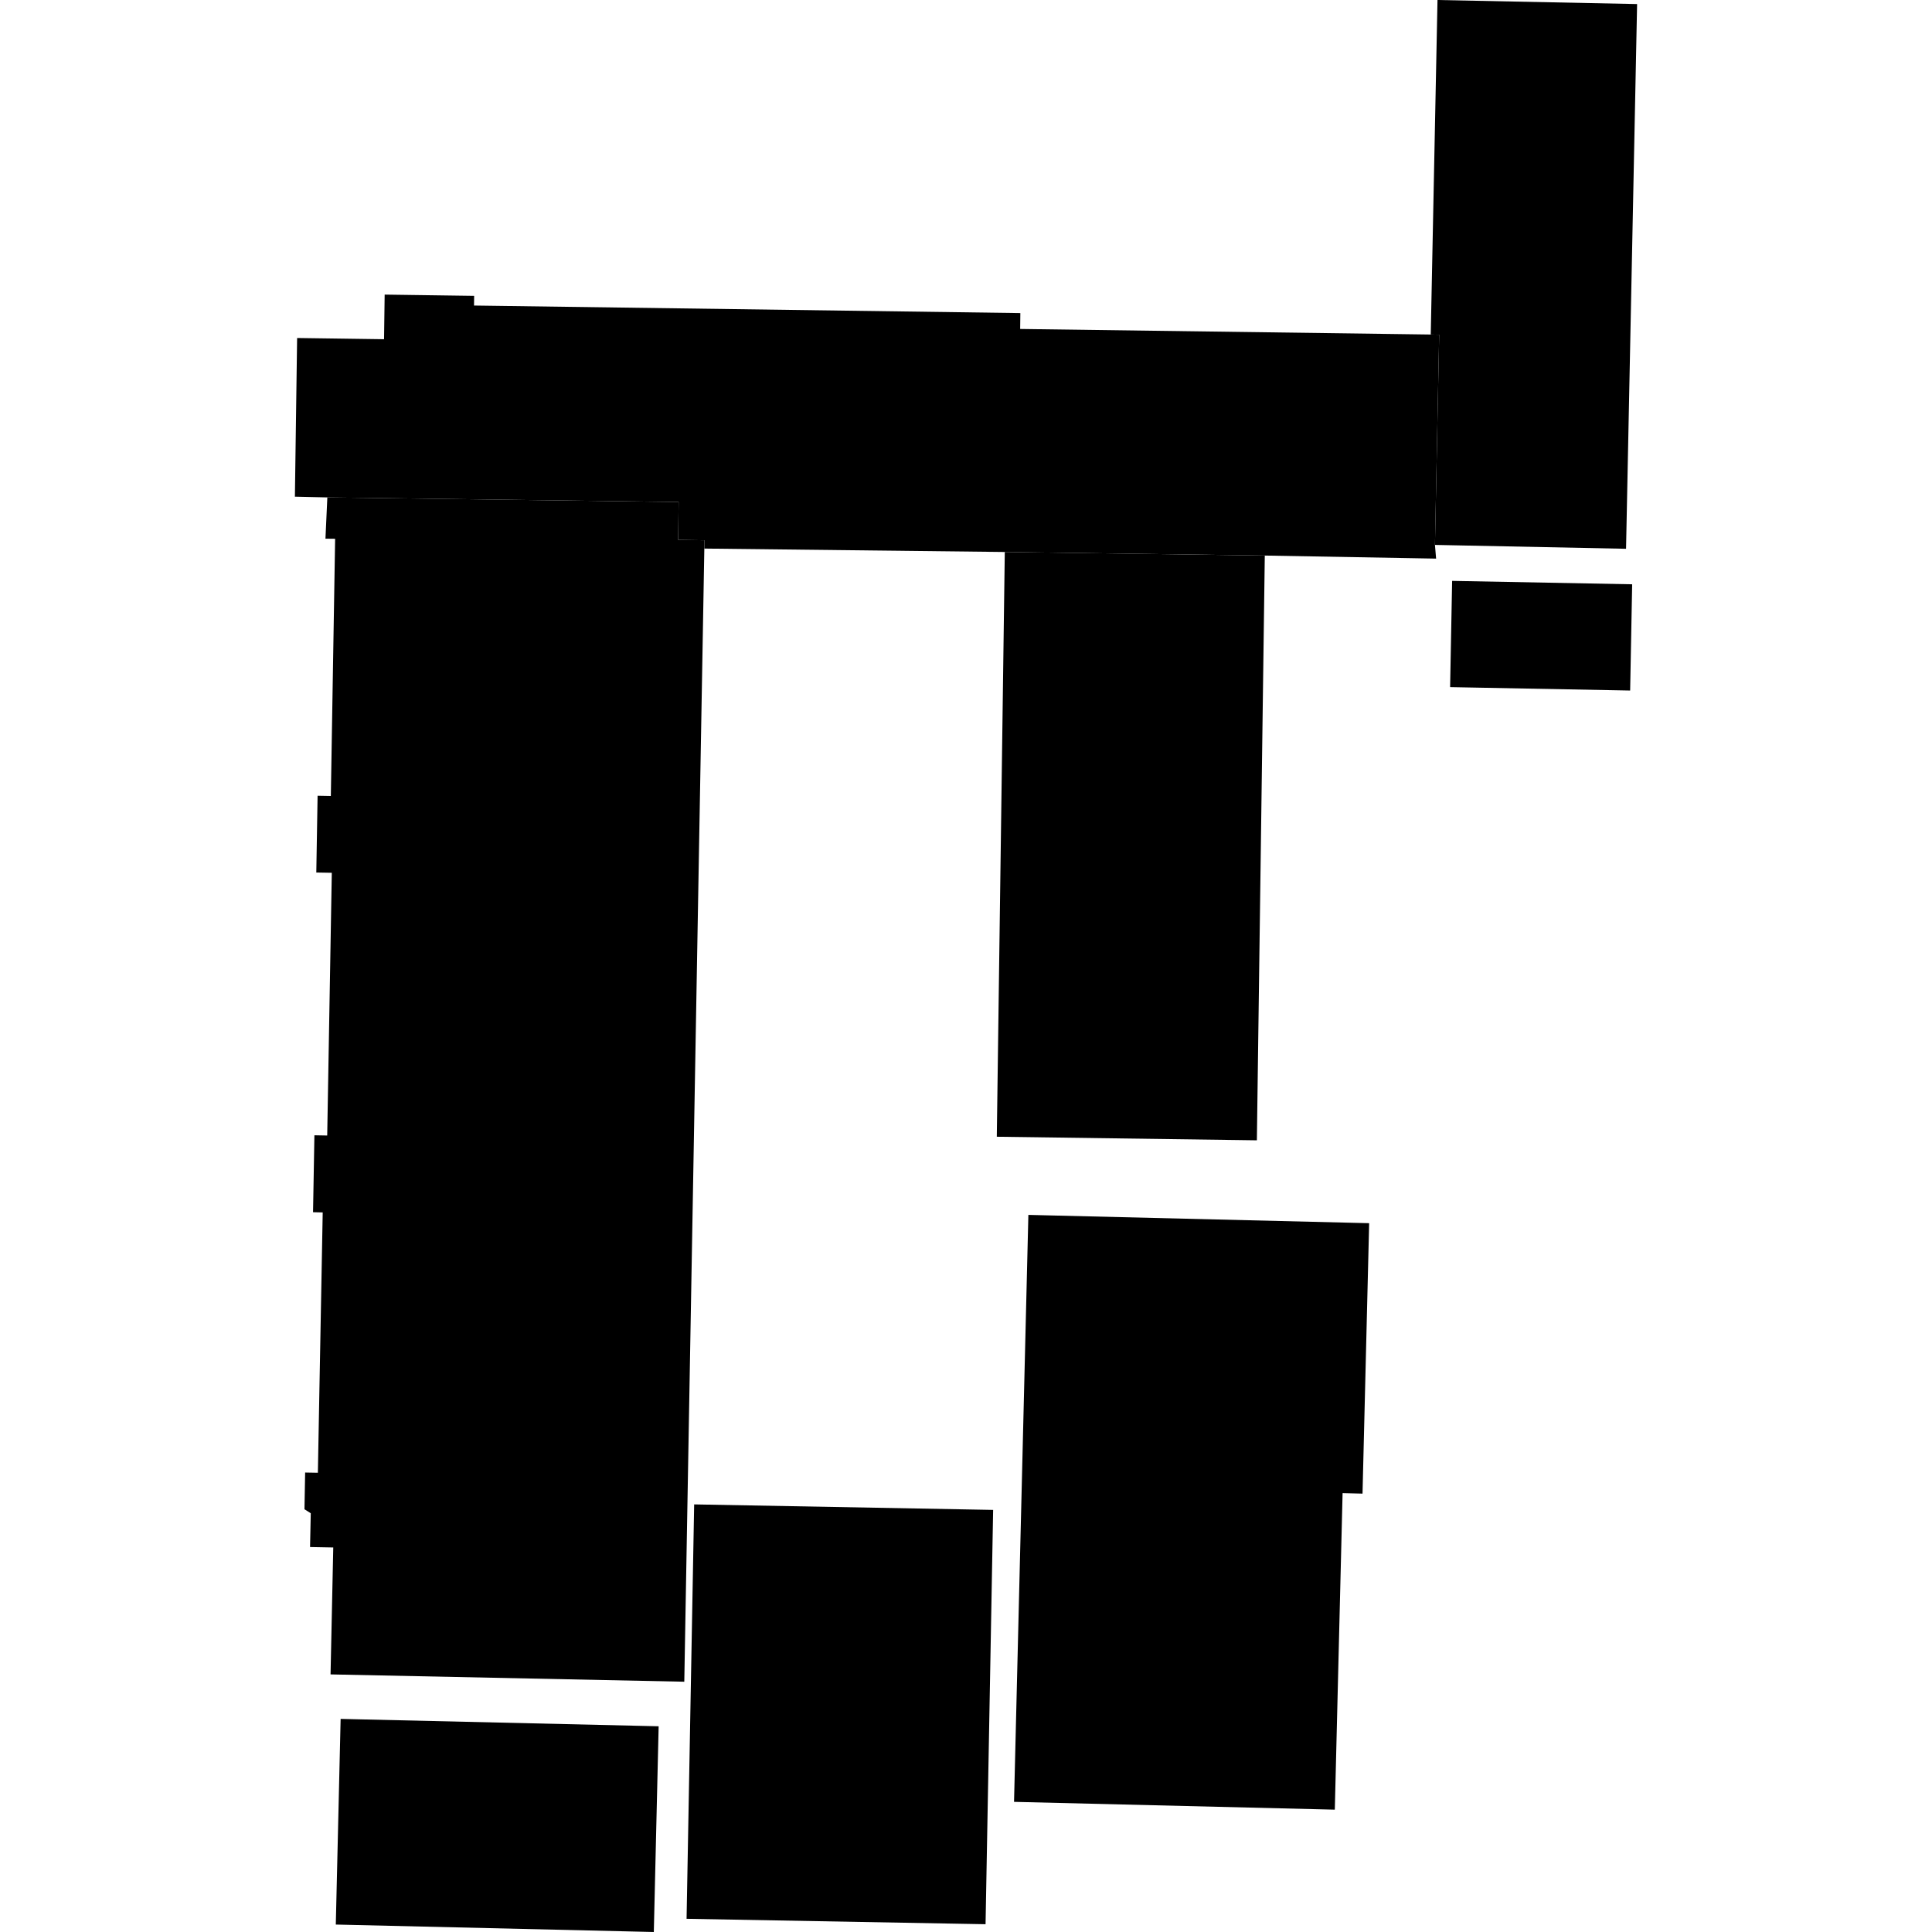 <?xml version="1.0" encoding="utf-8" standalone="no"?>
<!DOCTYPE svg PUBLIC "-//W3C//DTD SVG 1.1//EN"
  "http://www.w3.org/Graphics/SVG/1.1/DTD/svg11.dtd">
<!-- Created with matplotlib (https://matplotlib.org/) -->
<svg height="288pt" version="1.1" viewBox="0 0 288 288" width="288pt" xmlns="http://www.w3.org/2000/svg" xmlns:xlink="http://www.w3.org/1999/xlink">
 <defs>
  <style type="text/css">
*{stroke-linecap:butt;stroke-linejoin:round;}
  </style>
 </defs>
 <g id="figure_1">
  <g id="patch_1">
   <path d="M 0 288 
L 288 288 
L 288 0 
L 0 0 
z
" style="fill:none;opacity:0;"/>
  </g>
  <g id="axes_1">
   <g id="PatchCollection_1">
    <path clip-path="url(#p7dee91c4ee)" d="M 49.274 249.6 
L 49.678 230.68 
L 46.219 230.614 
L 46.324 225.578 
L 45.387 224.983 
L 45.486 219.51 
L 47.384 219.545 
L 48.106 180.733 
L 46.664 180.703 
L 46.868 169.234 
L 48.777 169.27 
L 49.46 130.105 
L 47.15 130.065 
L 47.343 118.62 
L 49.317 118.656 
L 49.957 80.316 
L 48.515 80.299 
L 48.796 74.148 
L 101.163 74.834 
L 101.094 80.477 
L 105.009 80.537 
L 104.994 81.775 
L 102.006 250.691 
L 49.274 249.6 
"/>
    <path clip-path="url(#p7dee91c4ee)" d="M 44.291 50.385 
L 43.96 74.04 
L 48.796 74.148 
L 101.163 74.834 
L 101.094 80.477 
L 105.009 80.537 
L 104.994 81.775 
L 149.782 82.284 
L 188.54 82.816 
L 214.077 83.272 
L 213.906 81.23 
L 214.537 49.895 
L 213.279 49.867 
L 152.074 49.038 
L 152.102 46.671 
L 70.662 45.547 
L 70.68 44.103 
L 57.341 43.916 
L 57.25 50.567 
L 44.291 50.385 
"/>
    <path clip-path="url(#p7dee91c4ee)" d="M 214.286 0 
L 213.279 49.867 
L 214.537 49.895 
L 213.906 81.23 
L 242.392 81.807 
L 244.04 0.604 
L 214.286 0 
"/>
    <path clip-path="url(#p7dee91c4ee)" d="M 216.466 86.591 
L 216.165 102.428 
L 243.003 102.937 
L 243.304 87.099 
L 216.466 86.591 
"/>
    <path clip-path="url(#p7dee91c4ee)" d="M 149.782 82.284 
L 148.592 169.452 
L 187.36 169.984 
L 188.54 82.816 
L 149.782 82.284 
"/>
    <path clip-path="url(#p7dee91c4ee)" d="M 153.298 181.102 
L 151.161 268.599 
L 198.978 269.763 
L 200.138 222.581 
L 203.109 222.653 
L 204.098 182.339 
L 153.298 181.102 
"/>
    <path clip-path="url(#p7dee91c4ee)" d="M 103.478 224.258 
L 102.346 286.032 
L 146.915 286.841 
L 148.045 225.079 
L 103.478 224.258 
"/>
    <path clip-path="url(#p7dee91c4ee)" d="M 50.777 256.234 
L 50.057 286.889 
L 97.463 288 
L 98.184 257.333 
L 50.777 256.234 
"/>
   </g>
  </g>
 </g>
 <defs>
  <clipPath id="p7dee91c4ee">
   <rect height="288" width="200.081" x="43.96" y="0"/>
  </clipPath>
 </defs>
</svg>
